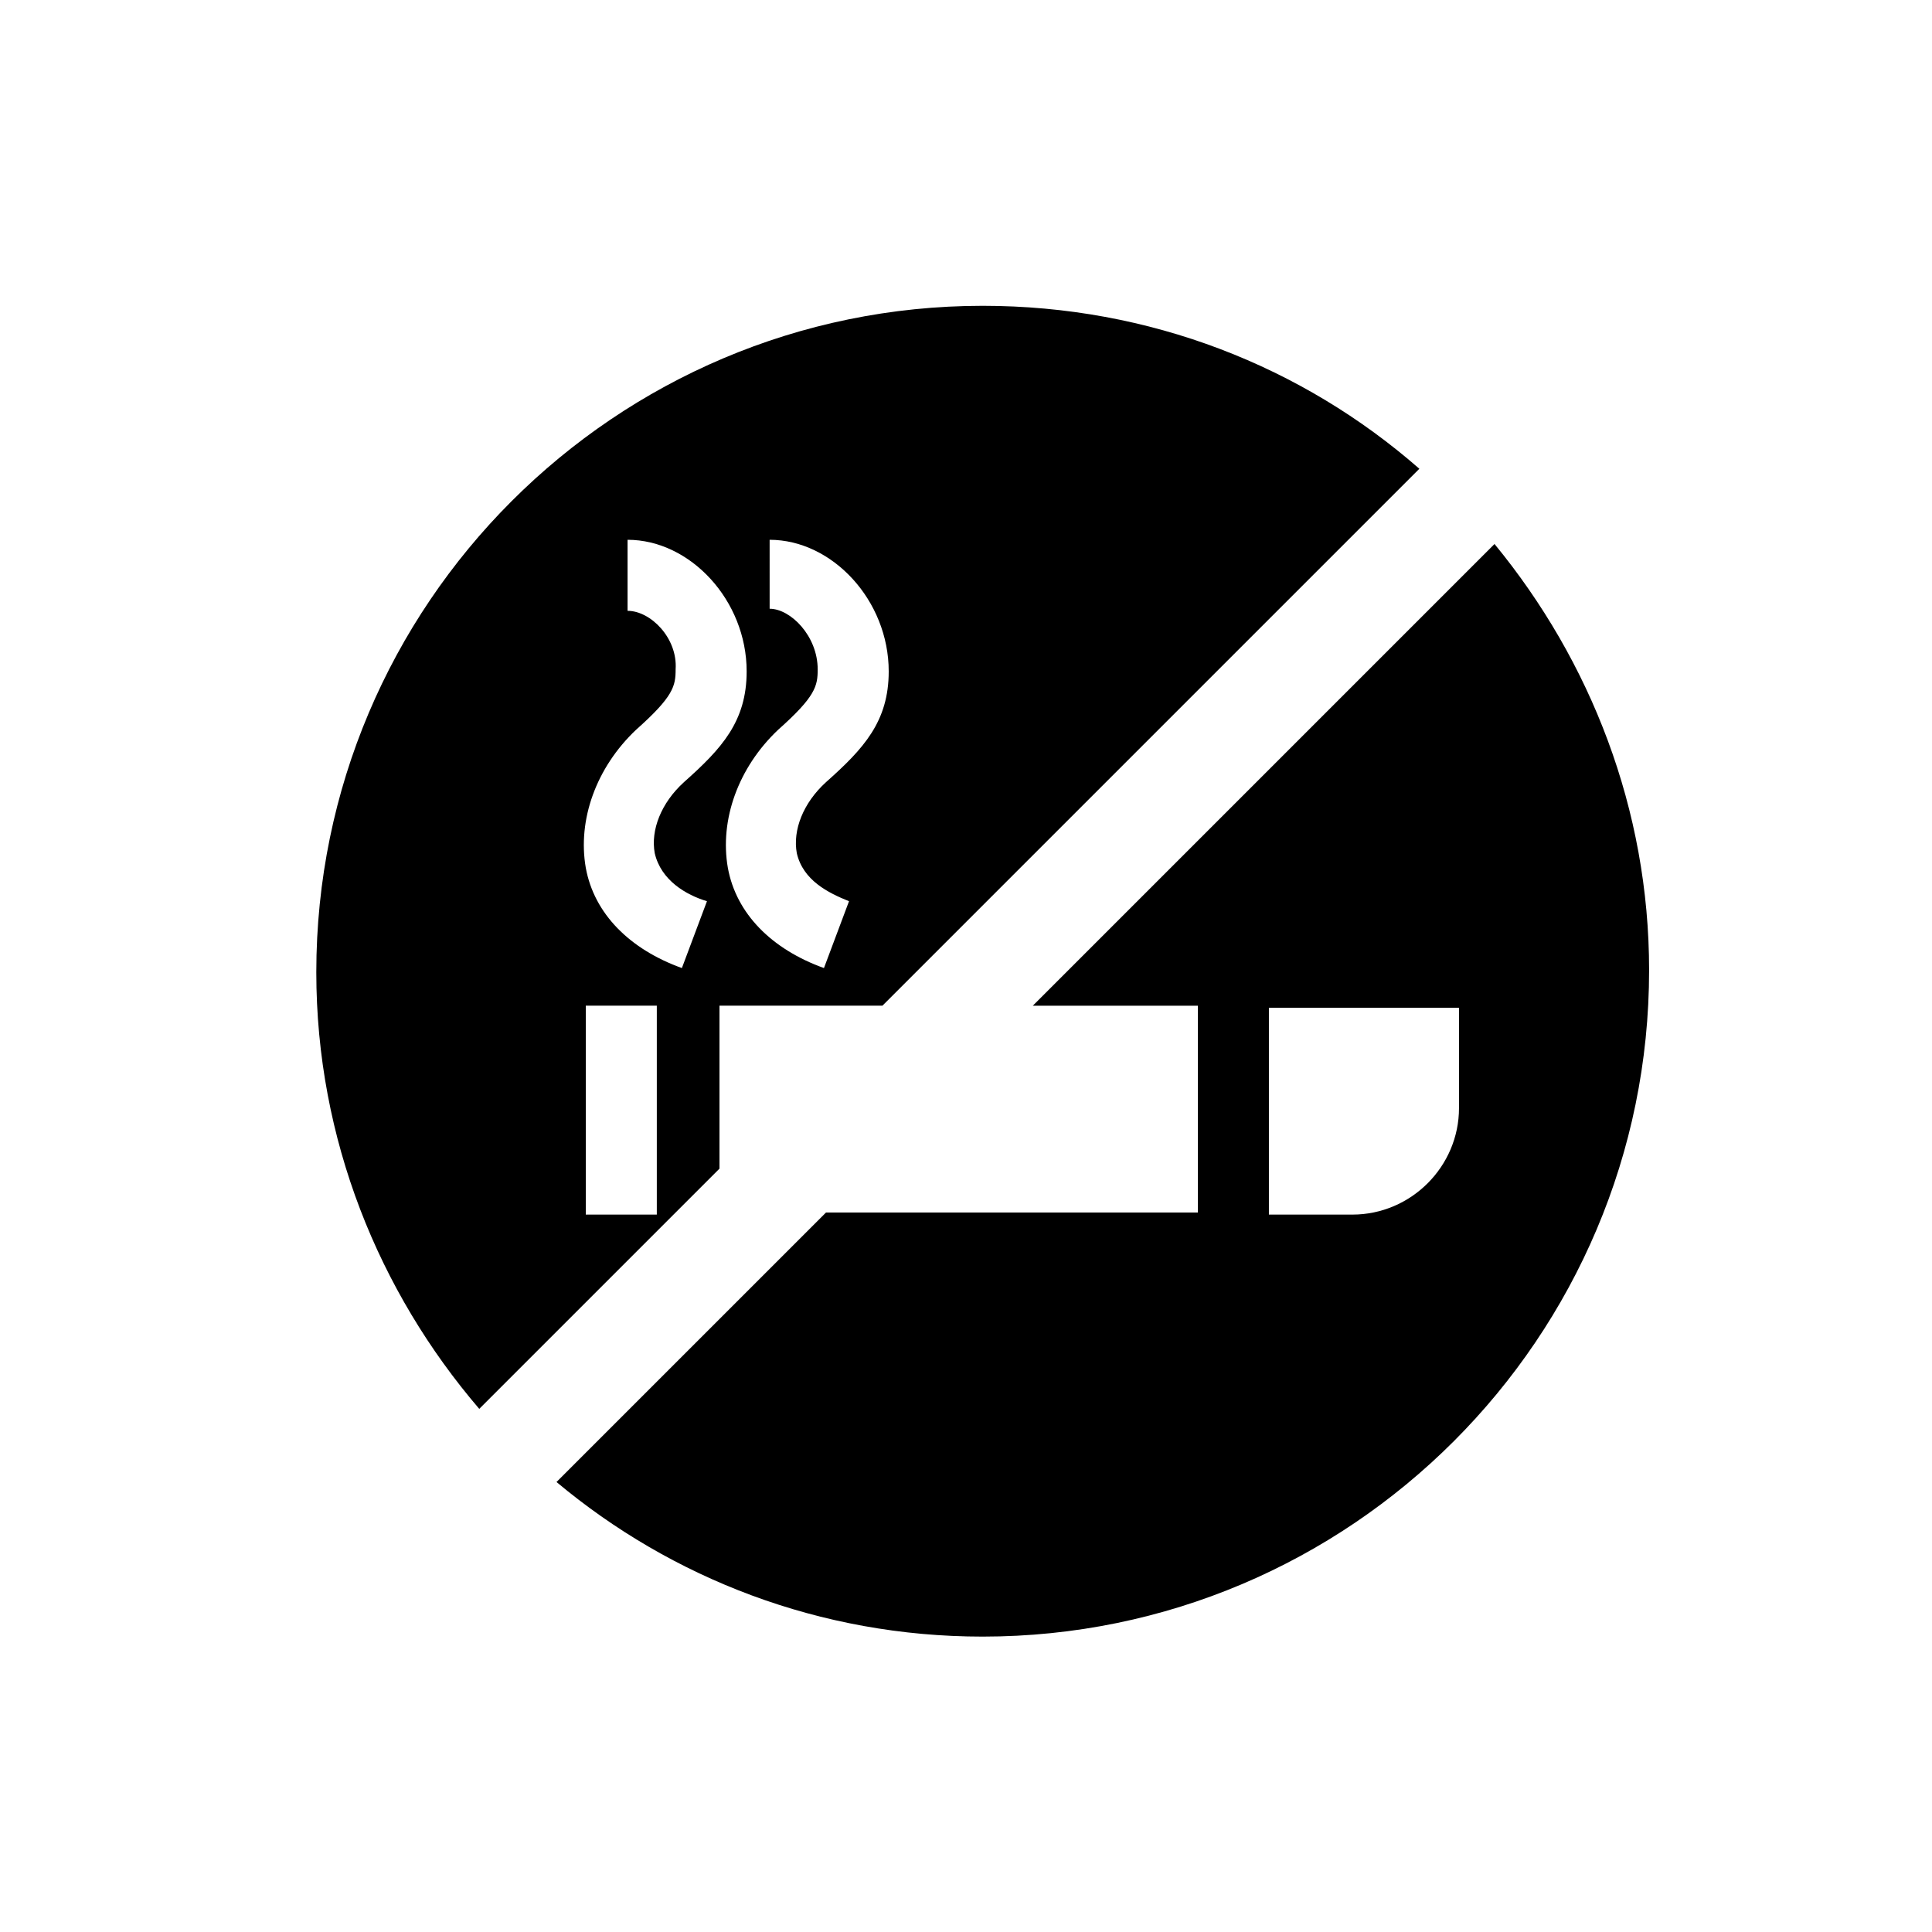 <?xml version="1.0" encoding="UTF-8"?>
<!-- Uploaded to: ICON Repo, www.svgrepo.com, Generator: ICON Repo Mixer Tools -->
<svg fill="#000000" width="800px" height="800px" version="1.1" viewBox="144 144 512 512" xmlns="http://www.w3.org/2000/svg">
 <g>
  <path d="m417.71 410.52h43.738v54.809h-98.547l-71.422 71.418c30.449 25.469 69.758 40.969 112.94 40.969 97.441 0 176.61-79.172 176.61-176.61 0-42.629-15.5-81.938-40.969-112.94zm112.94 27.125c0 15.5-12.734 28.234-28.234 28.234h-22.145v-54.809h50.383z"/>
  <path d="m334.67 453.7v-43.184h43.184l142.29-142.29c-31.004-27.129-71.418-43.184-115.71-43.184-97.441 0-176.61 79.172-176.61 176.61 0 44.289 16.609 84.707 43.184 115.71zm-16.609 12.18h-18.824v-55.363h18.824zm29.898-178.83c16.609 0 31.559 16.055 31.559 34.879 0 13.289-6.644 20.484-16.609 29.344-6.09 5.535-8.859 12.734-7.75 18.824 1.66 7.199 8.305 10.52 13.84 12.734l-6.644 17.715c-13.84-4.984-23.254-14.395-25.469-26.574-2.215-12.734 2.769-26.574 13.289-36.539 9.965-8.859 10.52-11.625 10.52-16.055 0-8.859-7.199-16.055-12.734-16.055zm-37.648 18.824v-18.824c16.609 0 31.559 16.055 31.559 34.879 0 13.289-6.644 20.484-16.609 29.344-6.09 5.535-8.859 12.734-7.75 18.824 1.66 7.199 8.305 11.074 13.84 12.734l-6.644 17.715c-13.84-4.984-23.254-14.395-25.469-26.574-2.215-12.734 2.769-26.574 13.289-36.539 9.965-8.859 10.52-11.625 10.52-16.055 0.555-8.305-6.644-15.504-12.734-15.504z"/>
 </g>
</svg>